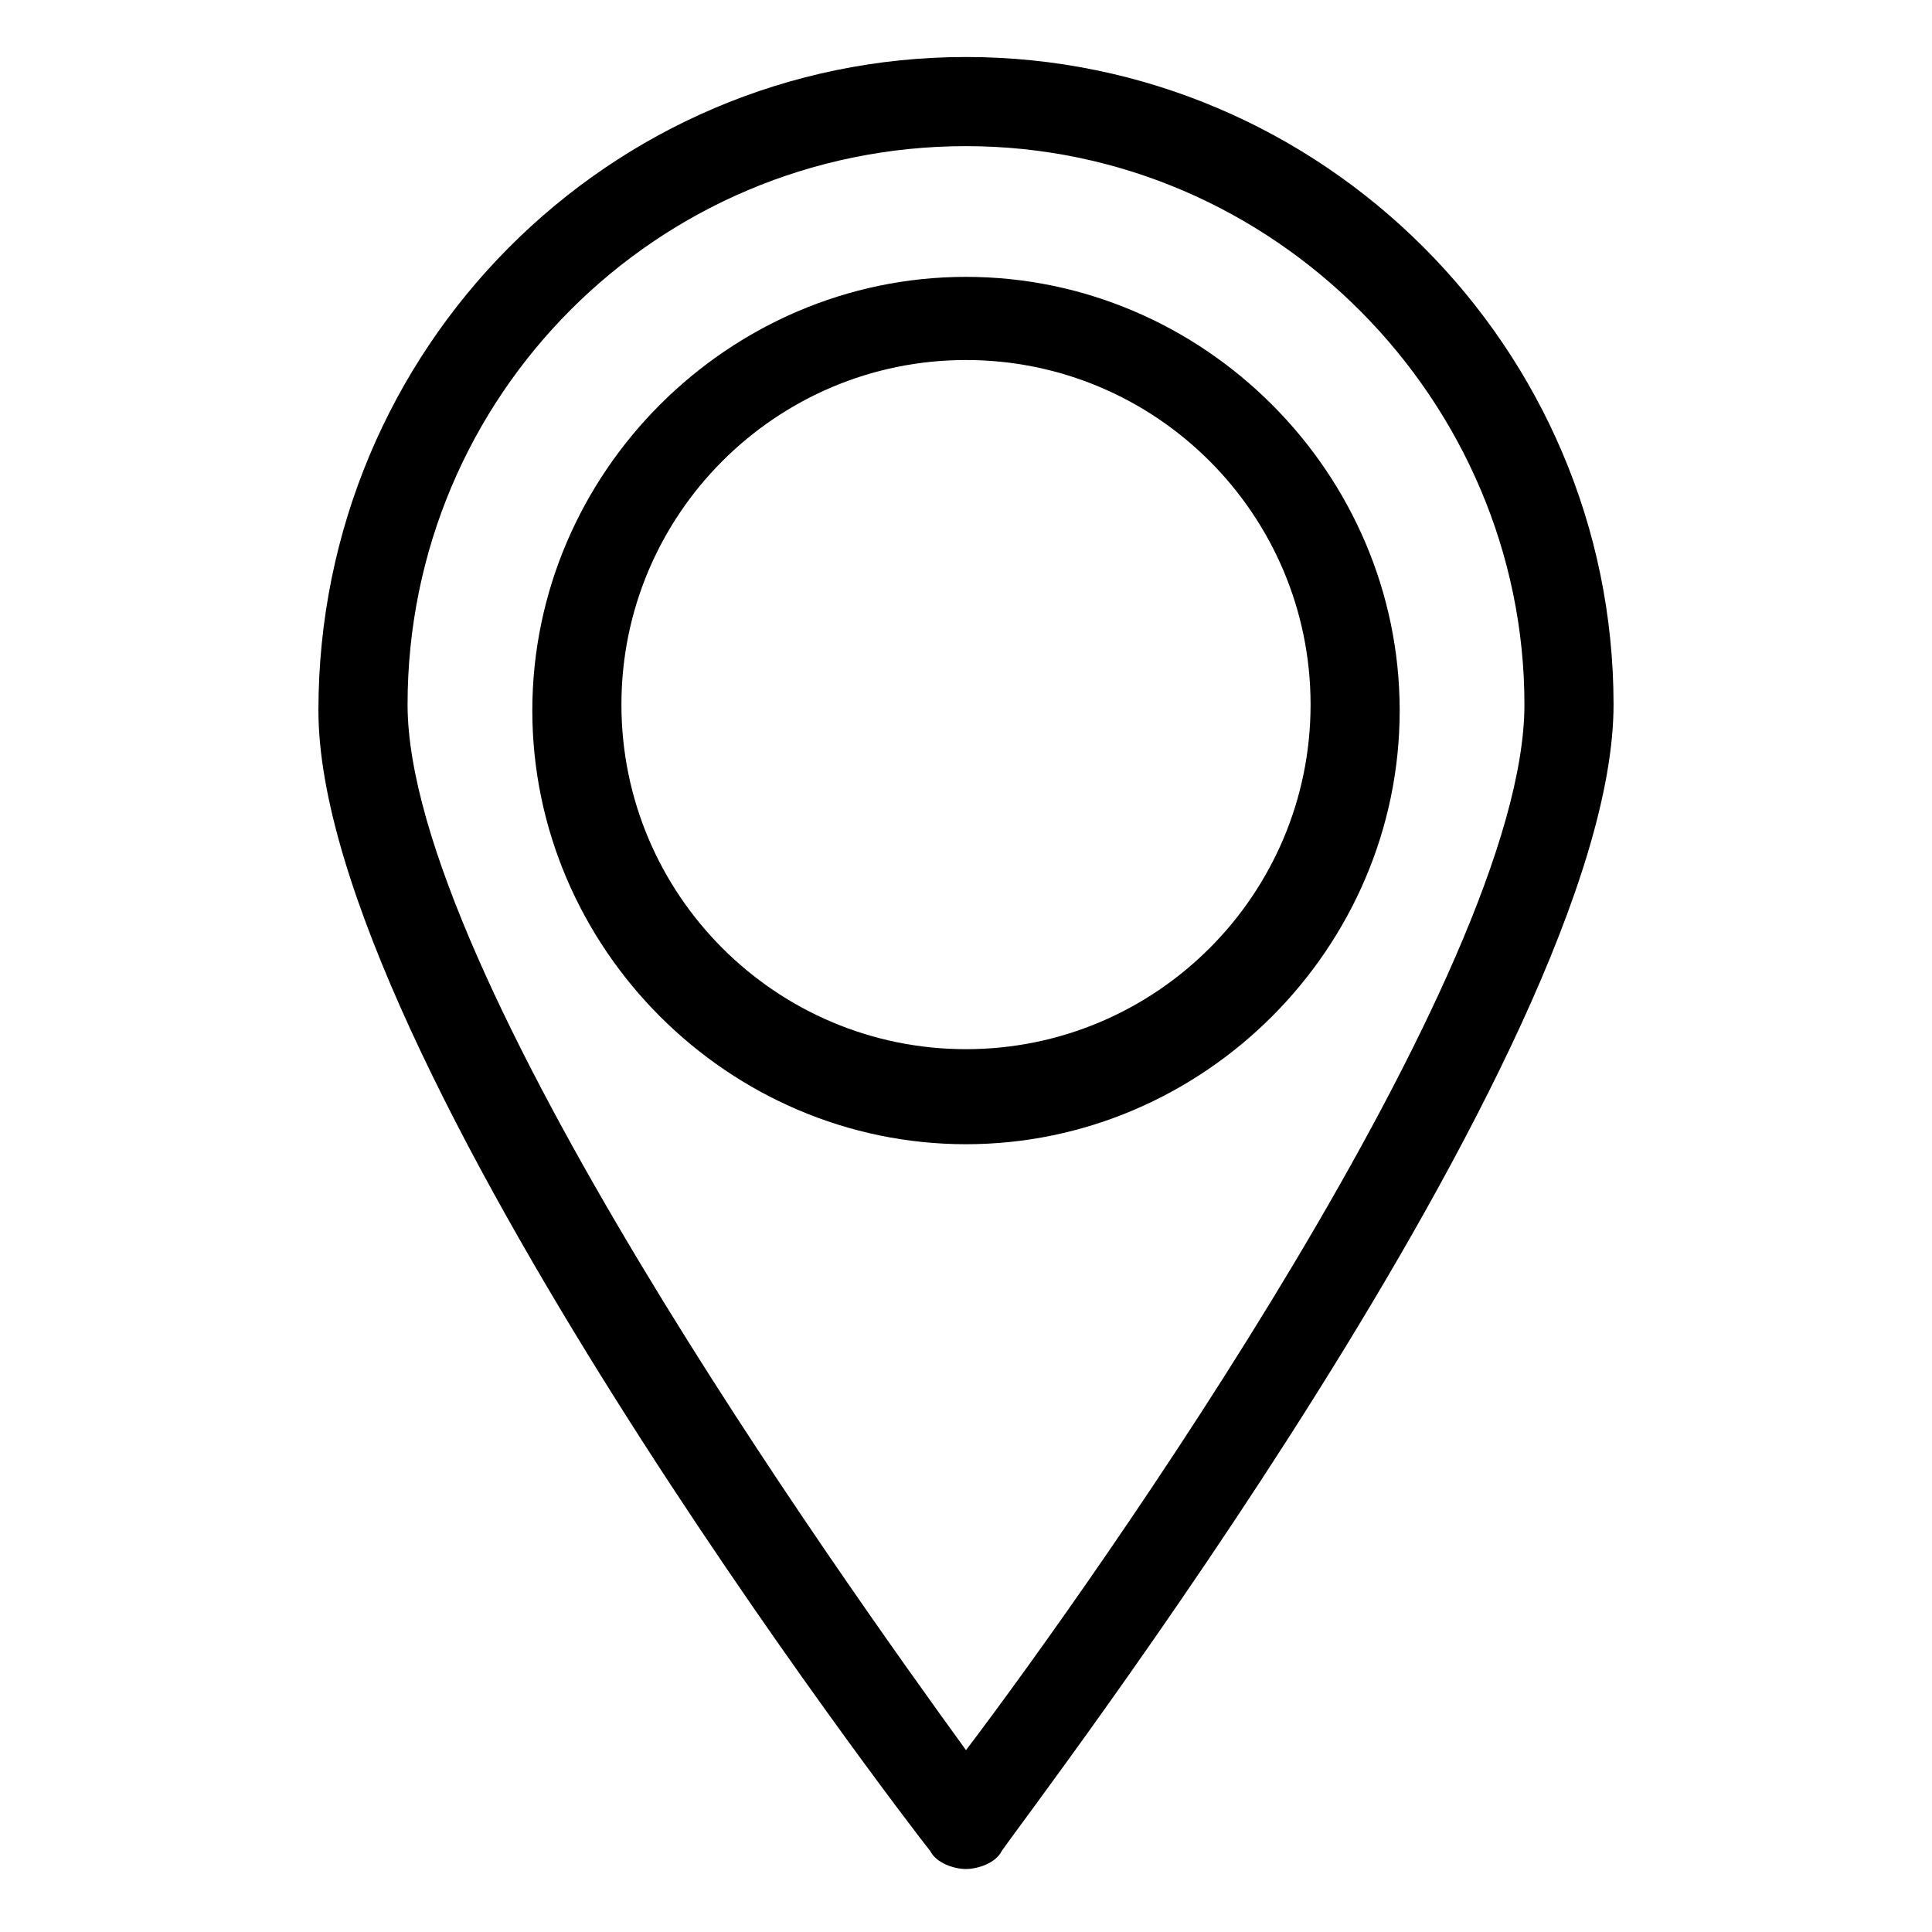 <?xml version="1.0" encoding="UTF-8"?>
<!-- Uploaded to: SVG Repo, www.svgrepo.com, Generator: SVG Repo Mixer Tools -->
<svg fill="#000000" width="800px" height="800px" version="1.1" viewBox="144 144 512 512" xmlns="http://www.w3.org/2000/svg">
 <g>
  <path d="m400 639.31c-3.148 0-7.871-1.574-9.445-4.723-6.301-7.875-162.17-210.97-162.17-302.29 0-96.039 77.148-173.19 171.61-173.19s171.61 77.145 171.61 171.61c0 91.316-155.87 294.41-162.16 303.86-1.574 3.152-6.297 4.727-9.445 4.727zm0-456.58c-81.867 0-147.99 66.125-147.99 147.99 0 70.848 114.93 231.44 147.99 277.09 34.637-45.656 147.99-206.25 147.99-277.09 0-80.293-66.125-147.99-147.99-147.99z"/>
  <path d="m400 447.23c-62.977 0-114.93-51.957-114.93-114.93 0-62.977 51.957-114.93 114.93-114.93 62.977 0 114.93 51.957 114.93 114.93 0 62.973-51.953 114.93-114.93 114.93zm0-207.82c-50.383 0-91.316 40.934-91.316 91.316 0 50.383 40.934 91.316 91.316 91.316s91.316-40.934 91.316-91.316c-0.004-50.383-40.938-91.316-91.316-91.316z"/>
 </g>
</svg>